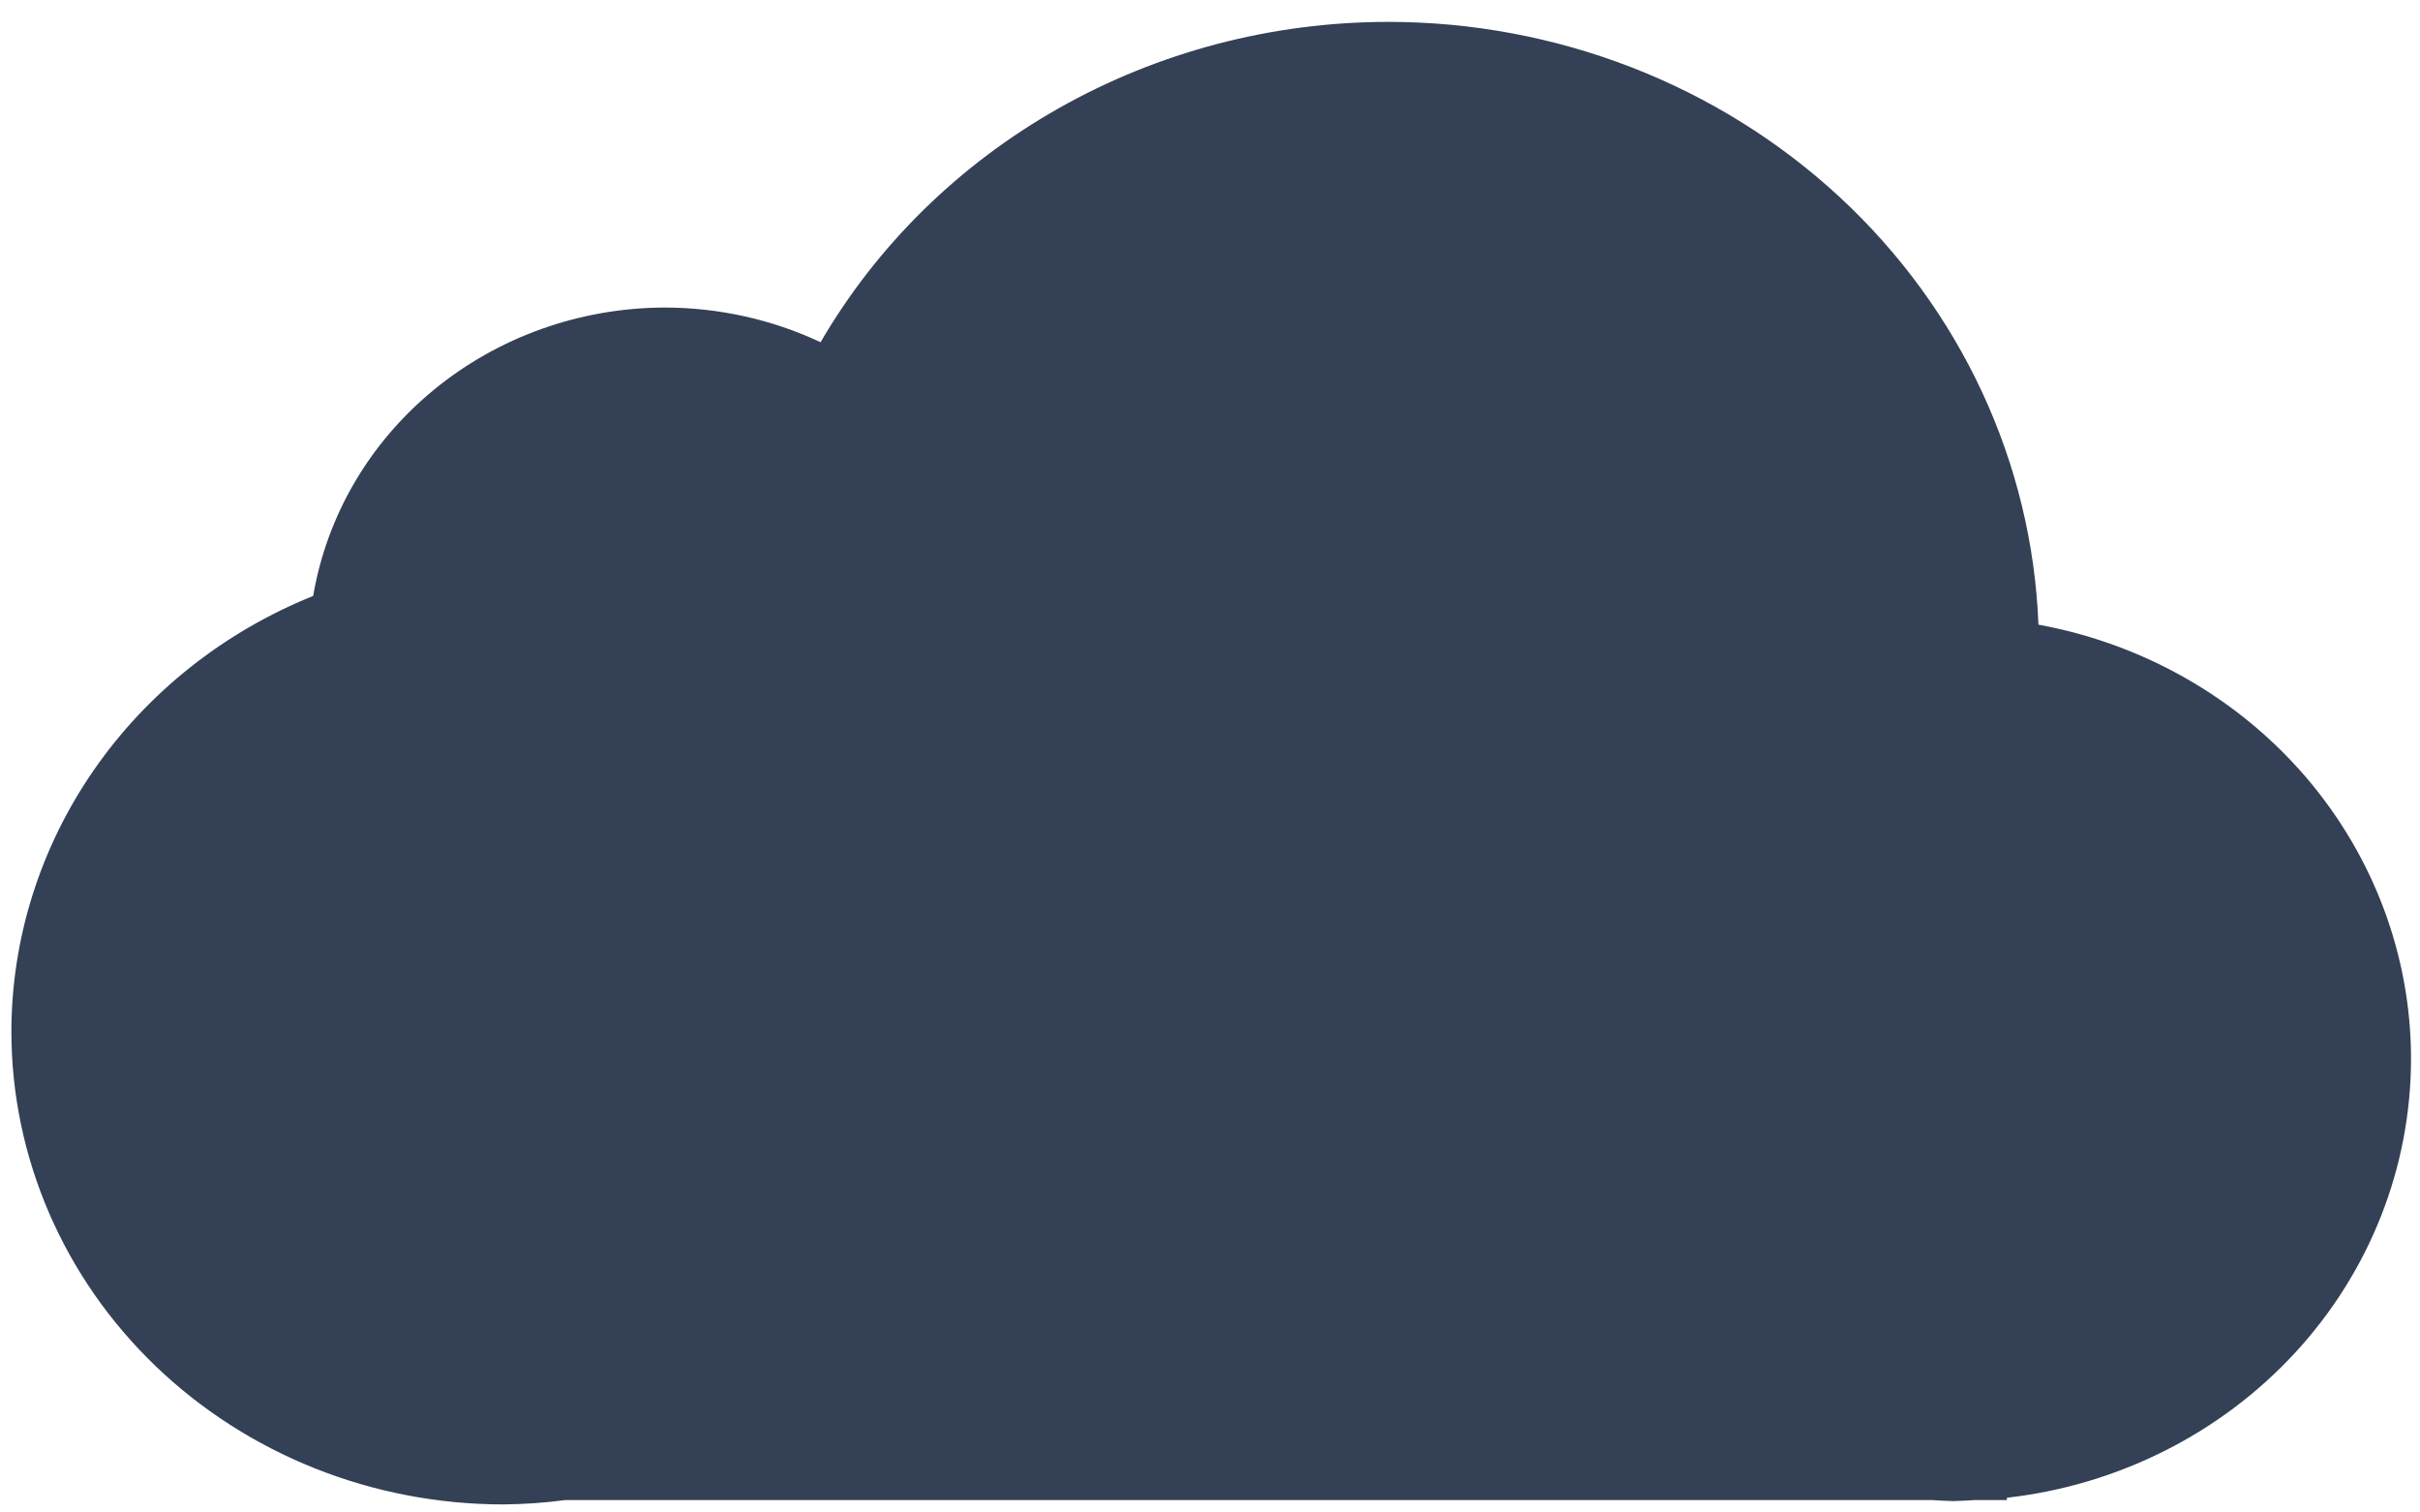 <svg width="24" height="15" viewBox="0 0 24 15" fill="none" xmlns="http://www.w3.org/2000/svg">
<path d="M13.759 0.217C12.614 0.219 11.489 0.514 10.501 1.073C9.513 1.631 8.698 2.432 8.138 3.394C7.657 3.168 7.128 3.051 6.593 3.05C5.753 3.052 4.942 3.341 4.304 3.865C3.665 4.389 3.241 5.114 3.106 5.91C2.22 6.267 1.463 6.868 0.93 7.638C0.398 8.407 0.113 9.311 0.113 10.235C0.115 11.478 0.629 12.67 1.544 13.549C2.459 14.427 3.699 14.92 4.992 14.92C5.197 14.918 5.401 14.904 5.604 14.877H19.16C19.232 14.882 19.303 14.885 19.374 14.887C19.442 14.885 19.51 14.882 19.578 14.877H19.903V14.854C21.006 14.729 22.024 14.216 22.763 13.414C23.502 12.612 23.91 11.576 23.911 10.502V10.493C23.909 9.474 23.538 8.487 22.864 7.702C22.189 6.918 21.253 6.385 20.216 6.195C20.154 4.589 19.447 3.068 18.243 1.953C17.038 0.838 15.431 0.215 13.759 0.217Z" fill="#334055"/>
</svg>
